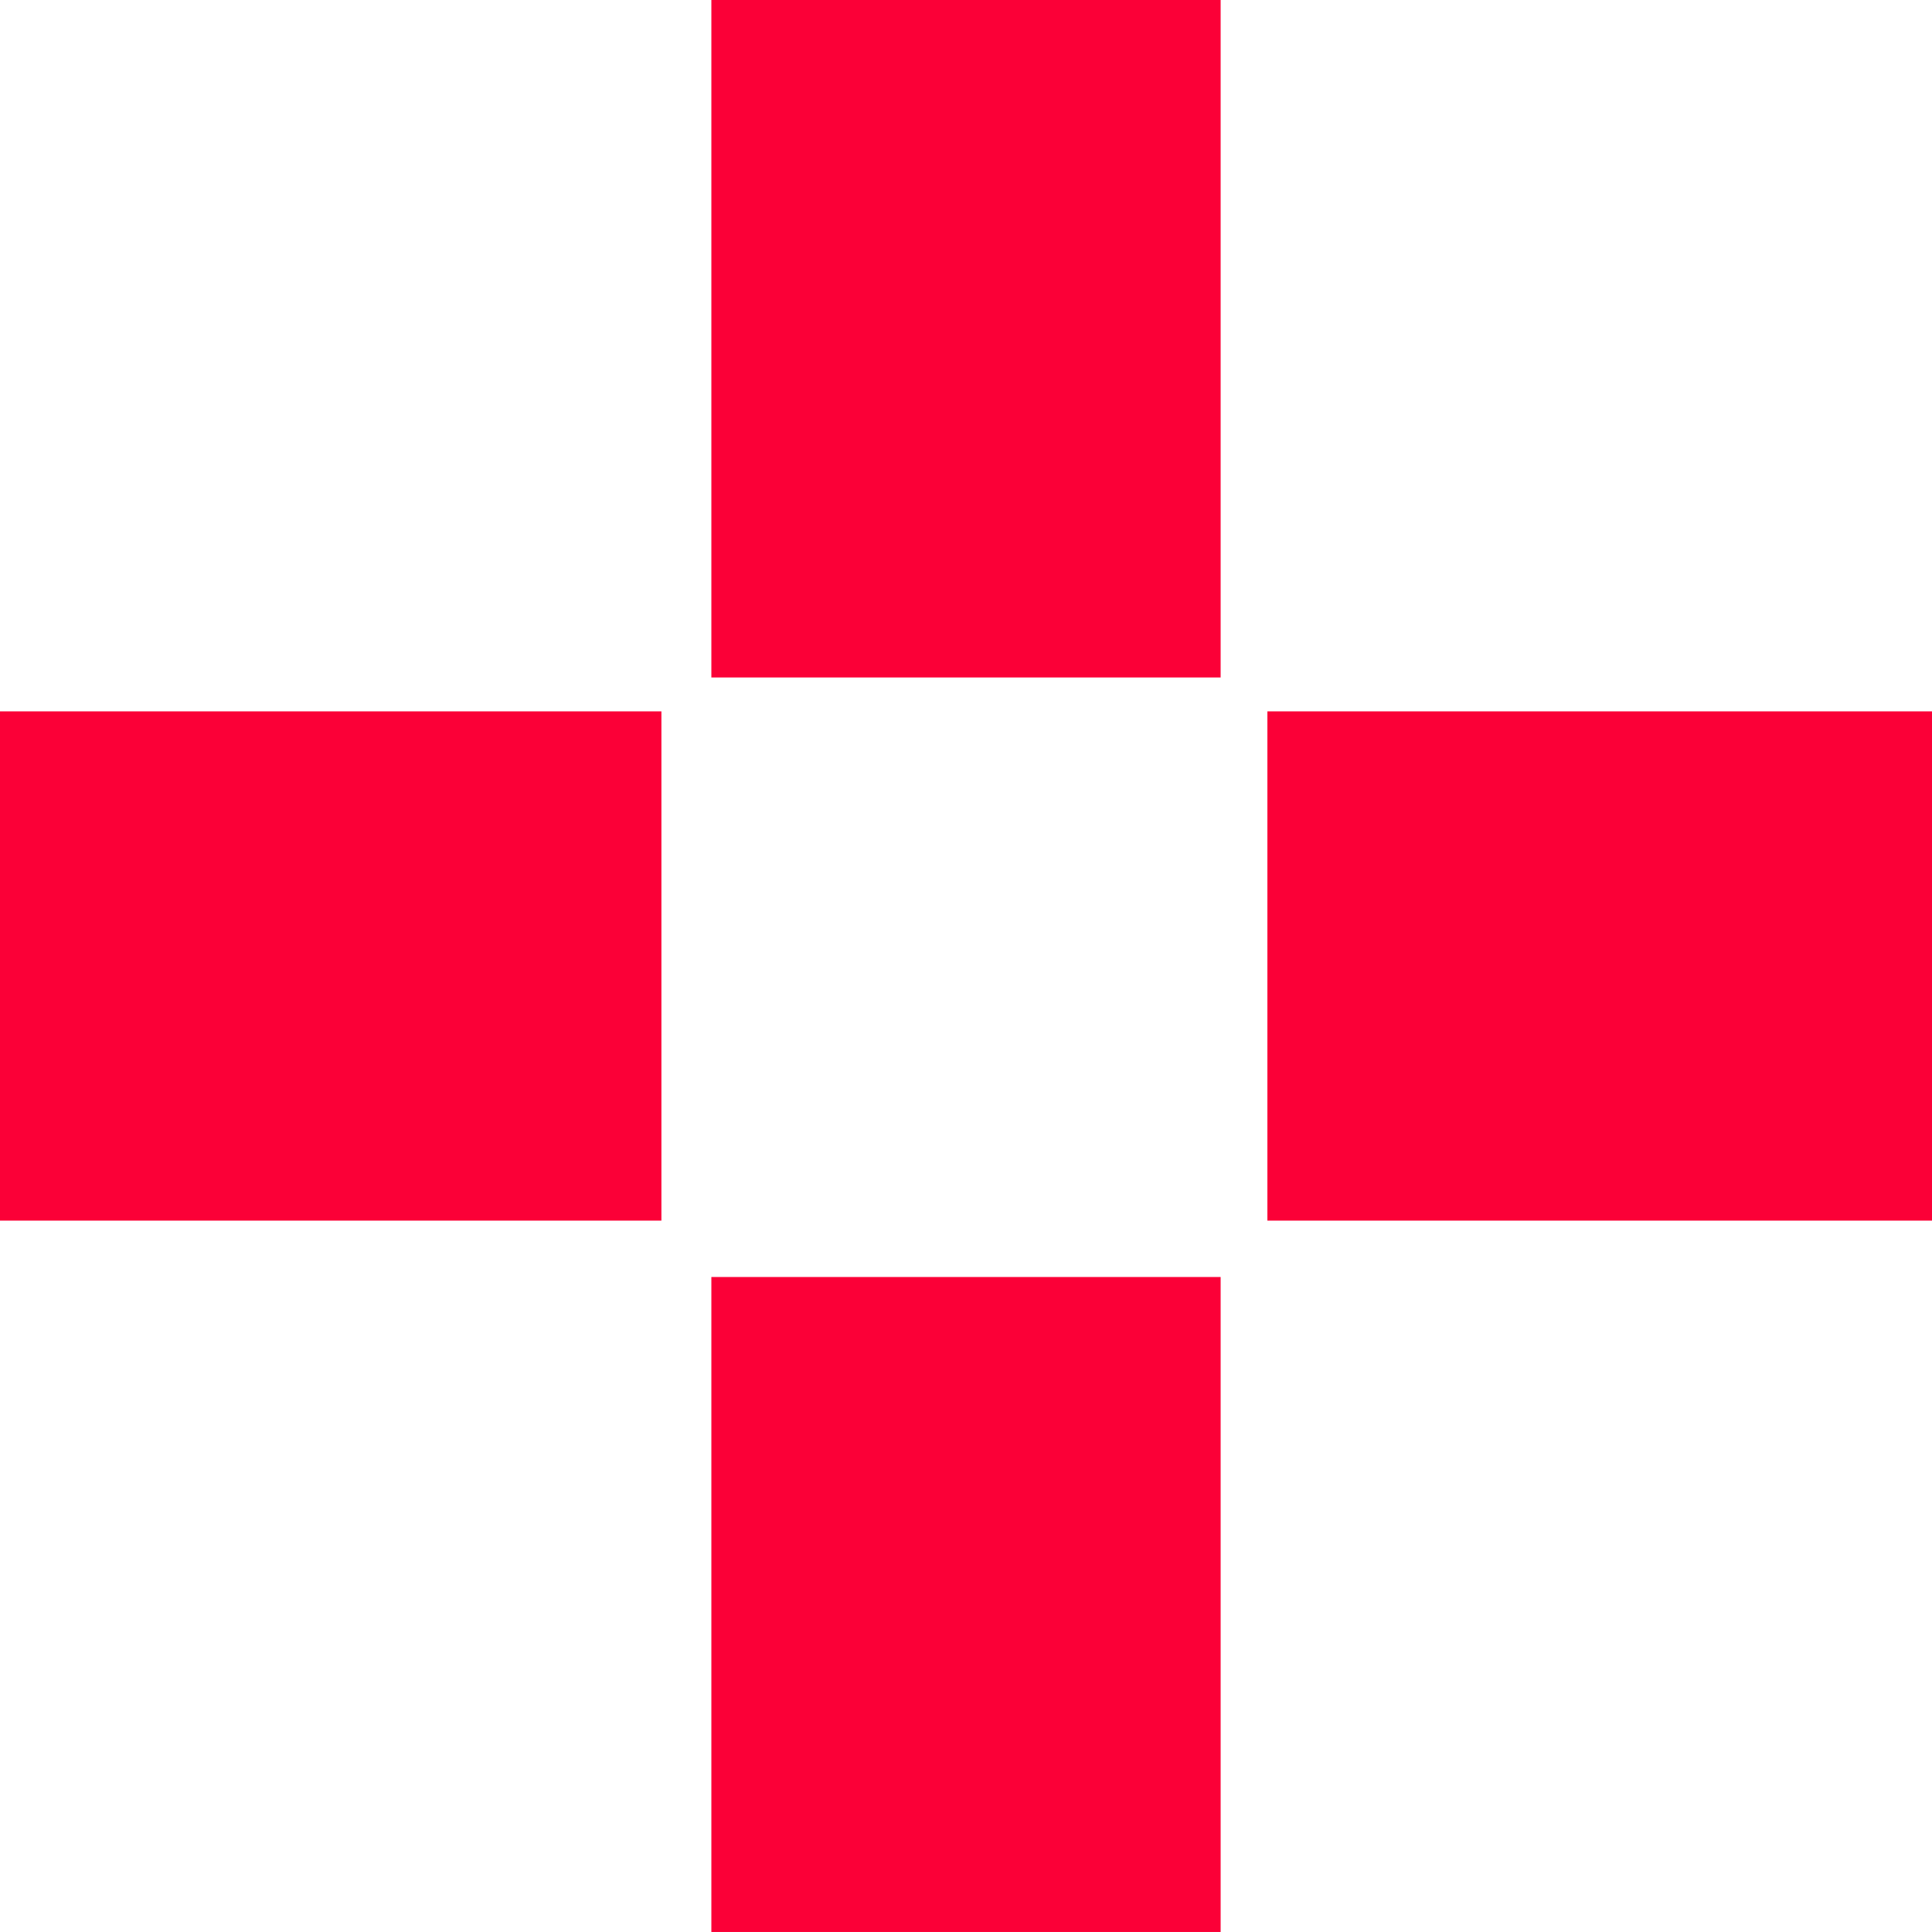   <svg xmlns="http://www.w3.org/2000/svg" viewBox="0 0 107.007 107.007" width="100%" style="vertical-align: middle; max-width: 100%; width: 100%;">
   <g>
    <g>
     <rect x="70.196" y="39.4" width="36.811" height="28.206" fill="rgb(251,0,55)">
     </rect>
     <rect y="39.4" width="36.633" height="28.206" fill="rgb(251,0,55)">
     </rect>
     <rect x="39.4" y="70.729" width="28.207" height="36.277" fill="rgb(251,0,55)">
     </rect>
     <rect x="39.4" width="28.207" height="37.523" fill="rgb(251,0,55)">
     </rect>
    </g>
   </g>
  </svg>
